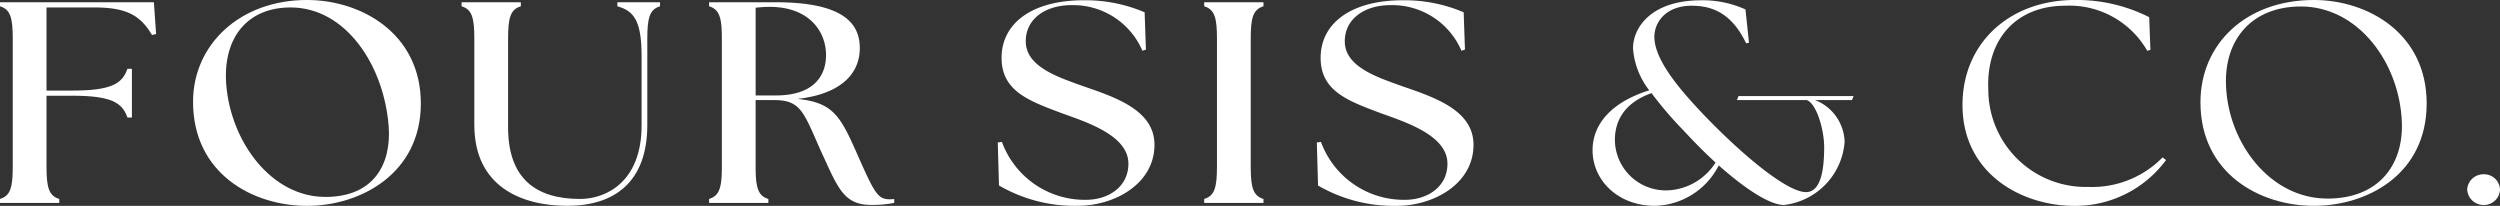 <svg xmlns="http://www.w3.org/2000/svg" xmlns:xlink="http://www.w3.org/1999/xlink" width="206.426" height="16.997" viewBox="0 0 206.426 16.997"><rect x="0" y="0" width="206.426" height="16.997" fill="#333333" stroke="none"/><defs><clipPath id="a"><rect width="206.426" height="16.997" fill="none"/></clipPath></defs><g transform="translate(0 0)"><g transform="translate(0 0)" clip-path="url(#a)"><path d="M0,16.373c.869-.26,1.053-.971,1.053-2.675V3.139C1.053,1.436.869.726,0,.465V.133H12.706l.184,2.629-.341.071C11.576,1.176,10.392.56,7.787.56H3.841V7.425H5.972c3.21,0,4.13-.569,4.551-1.8h.368V9.65h-.368c-.422-1.231-1.341-1.8-4.551-1.8H3.841V13.7c0,1.7.184,2.415,1.053,2.675V16.7H0Z" transform="translate(0 0.054)" fill="#fff"/><path d="M22.185,16.263c4.024,0,5.471-2.722,5.235-5.847-.395-5.042-3.551-9.8-8.1-9.8-3.578,0-5.6,2.51-5.315,6.344.369,4.735,3.711,9.3,8.183,9.3M11.267,8.4c0-4.687,3.84-8.4,9.418-8.4,4.445,0,9.391,2.746,9.391,8.545C30.076,14.322,25.1,17,20.685,17c-4.472,0-9.418-2.651-9.418-8.593" transform="translate(4.673 -0.001)" fill="#fff"/><path d="M27.991,10.266V3.139c0-1.7-.184-2.414-1.051-2.674V.133h4.892V.465c-.869.26-1.053.971-1.053,2.674v7.316c0,4.308,2.368,5.918,5.945,5.918,2.21,0,5.078-1.467,5.078-6.061V4.56c0-2.888-.631-3.717-2-4.094V.133h3.524V.465c-.867.26-1.051.971-1.051,2.674v7.126c0,4.758-2.763,6.676-6.6,6.676-3.789,0-7.682-1.587-7.682-6.676" transform="translate(11.174 0.054)" fill="#fff"/><path d="M46.91,7.827c3,0,4.13-1.514,4.13-3.337,0-1.917-1.368-3.977-4.656-3.977a9.971,9.971,0,0,0-1.157.071V7.827Zm3.893,5c-1.579-3.456-1.71-4.616-4.025-4.616H45.226V13.7c0,1.7.184,2.415,1.053,2.675V16.7H41.385v-.331c.869-.26,1.053-.971,1.053-2.675V3.139c0-1.7-.184-2.414-1.053-2.674V.133H46.91c5.736,0,6.918,1.87,6.918,3.787,0,2.179-1.657,3.811-5.155,4.191,2.972.308,3.551,1.42,4.946,4.57S55.3,16.4,56.276,16.4a2.168,2.168,0,0,0,.393-.024V16.7a9.44,9.44,0,0,1-1.893.166c-2.184,0-2.711-1.278-3.973-4.048" transform="translate(17.166 0.054)" fill="#fff"/><path d="M58.335,15.309l-.1-3.551.341-.047a7.284,7.284,0,0,0,6.945,4.782c1.815,0,3.5-1.043,3.5-2.984,0-2.319-3.393-3.408-5.5-4.167-2.709-1.017-4.972-1.822-4.972-4.568,0-2.936,2.63-4.758,6.76-4.758a12.445,12.445,0,0,1,5.051.993l.106,3.079-.29.095A6.219,6.219,0,0,0,64.306.419C62.2.419,60.545,1.532,60.545,3.4c0,2.107,2.657,2.958,4.761,3.717,2.684.922,5.867,1.988,5.867,4.829,0,3.243-3.315,5.042-6.34,5.042a12.42,12.42,0,0,1-6.5-1.681" transform="translate(24.152 0.006)" fill="#fff"/><path d="M70.281,16.373c.867-.26,1.053-.971,1.053-2.675V3.139c0-1.7-.185-2.414-1.053-2.674V.133h4.894V.465c-.869.26-1.053.971-1.053,2.674V13.7c0,1.7.184,2.415,1.053,2.675V16.7H70.281Z" transform="translate(29.151 0.054)" fill="#fff"/><path d="M76.955,15.309l-.1-3.551.341-.047a7.284,7.284,0,0,0,6.945,4.782c1.815,0,3.5-1.043,3.5-2.984,0-2.32-3.393-3.408-5.5-4.167-2.709-1.017-4.972-1.822-4.972-4.568,0-2.936,2.63-4.758,6.76-4.758a12.421,12.421,0,0,1,5.051.993l.106,3.079-.29.095A6.219,6.219,0,0,0,82.926.419c-2.105,0-3.762,1.113-3.762,2.984,0,2.107,2.657,2.958,4.761,3.717,2.684.922,5.867,1.988,5.867,4.829,0,3.243-3.315,5.042-6.34,5.042a12.42,12.42,0,0,1-6.5-1.681" transform="translate(31.876 0.006)" fill="#fff"/><path d="M99.157,15.713a4.931,4.931,0,0,0,3.946-2.3c-.921-.829-1.815-1.751-2.63-2.629a30.853,30.853,0,0,1-2.657-3.1c-2.341.829-3.026,2.391-3.026,3.86a4.2,4.2,0,0,0,4.367,4.167m4.209-2.06A6.081,6.081,0,0,1,98.1,16.99c-3.077,0-5.155-2.131-5.155-4.592,0-2.107,1.5-3.953,4.682-4.947a6.347,6.347,0,0,1-1.341-3.456c0-1.751,1.527-3.977,5.629-3.977a8.5,8.5,0,0,1,3.657.757l.289,2.746-.236.048c-1.263-2.651-3-3.1-4.5-3.1-2.183,0-3.077,1.42-3.077,2.557,0,1.965,2.21,4.475,4.05,6.416,3.079,3.219,6.866,6.415,8.472,6.415,1.236,0,1.5-1.87,1.5-3.717,0-1.42-.632-3.622-1.447-3.882h-5.761L105,7.924h9.5l-.132.331H111.31a3.817,3.817,0,0,1,2.448,3.456,5.678,5.678,0,0,1-5,5.208c-1.237,0-3.342-1.444-5.393-3.267" transform="translate(38.553 0.006)" fill="#fff"/><path d="M114.537,8.664c0-5.066,3.84-8.664,9.287-8.664a13.255,13.255,0,0,1,6.129,1.42l.1,2.7-.263.071A7.411,7.411,0,0,0,123.033.473c-4.128,0-6.549,2.841-6.365,6.937a8.047,8.047,0,0,0,8.261,8.025A8.142,8.142,0,0,0,131.057,13l.289.214A9.323,9.323,0,0,1,123.77,17c-4.366,0-9.233-2.675-9.233-8.333" transform="translate(47.507 -0.001)" fill="#fff"/><path d="M138.9,16.4c4.209,0,6.286-2.746,6.154-6.3-.184-4.947-3.629-9.564-8.339-9.564-4,0-6.34,2.675-6.181,6.533.183,4.759,3.656,9.328,8.366,9.328M128.425,8.45c0-4.853,3.789-8.45,9.366-8.45,4.445,0,9.312,2.745,9.312,8.545,0,5.847-4.894,8.452-9.312,8.452-4.472,0-9.366-2.675-9.366-8.547" transform="translate(53.268 -0.001)" fill="#fff"/><path d="M143.992,11.428a1.333,1.333,0,0,1,1.368-1.255,1.307,1.307,0,0,1,1.341,1.255,1.327,1.327,0,0,1-1.341,1.279,1.352,1.352,0,0,1-1.368-1.279" transform="translate(59.725 4.219)" fill="#fff"/></g></g></svg>